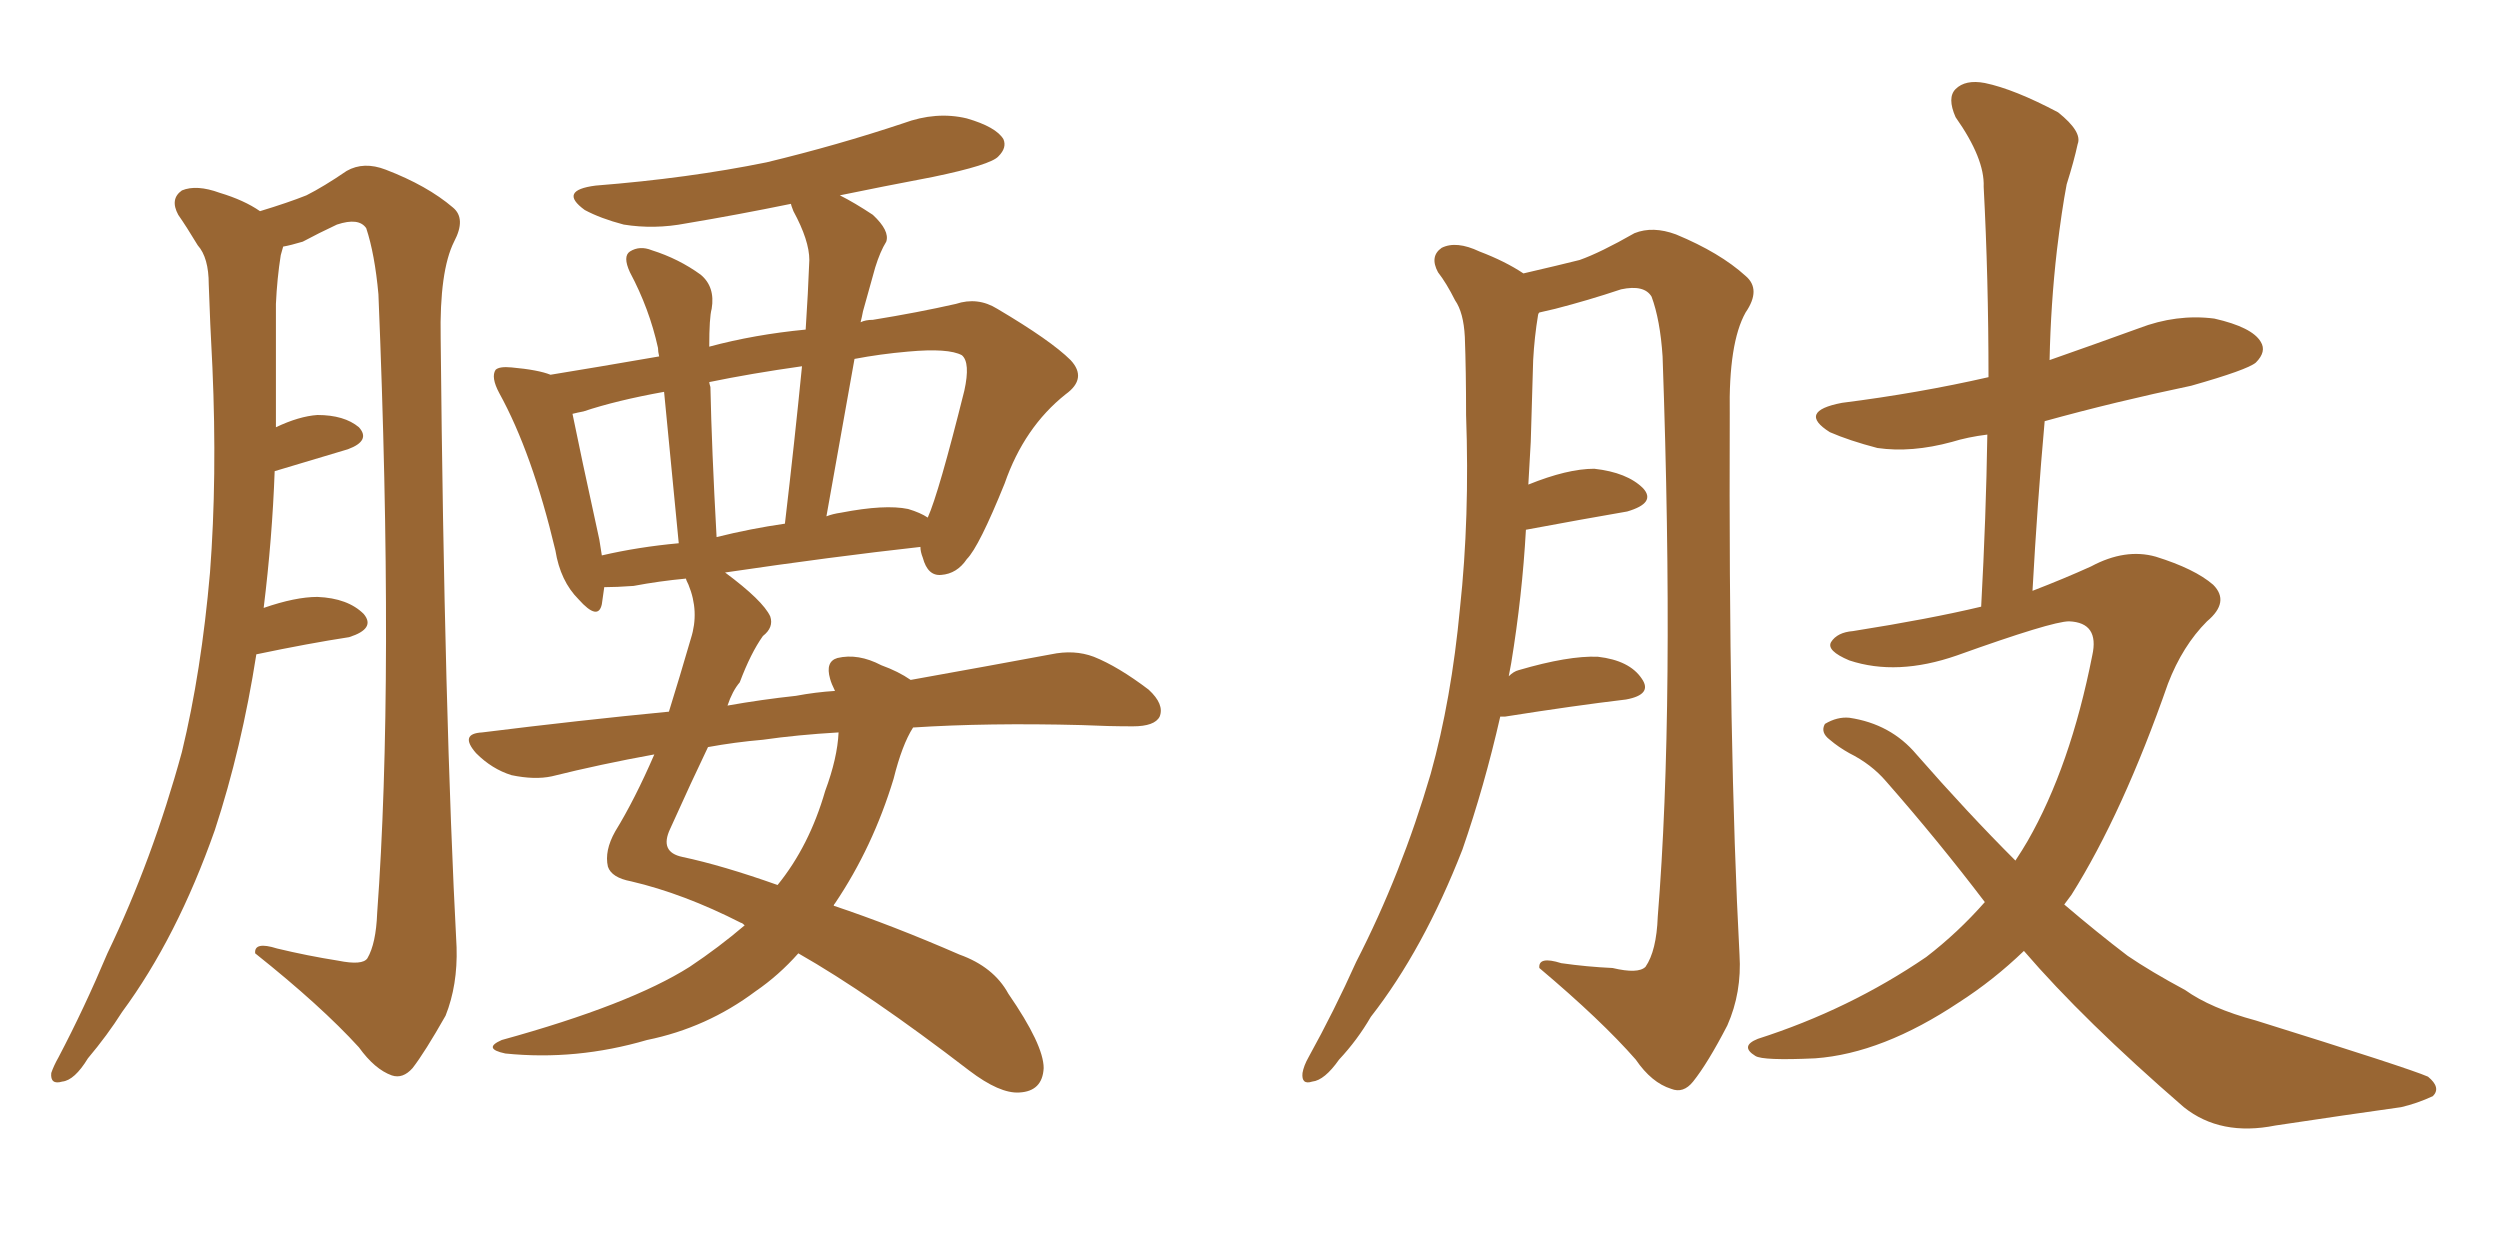 <svg xmlns="http://www.w3.org/2000/svg" xmlns:xlink="http://www.w3.org/1999/xlink" width="300" height="150"><path fill="#996633" padding="10" d="M30.76 78.52L30.76 78.52Q29.00 89.79 25.78 99.61L25.78 99.61Q21.24 112.50 14.65 121.44L14.65 121.44Q12.89 124.22 10.55 127.00L10.55 127.00Q8.94 129.64 7.47 129.79L7.47 129.79Q6.01 130.22 6.15 128.76L6.15 128.76Q6.45 127.88 7.03 126.86L7.03 126.86Q10.11 121.00 12.89 114.40L12.89 114.40Q18.31 103.13 21.83 90.23L21.83 90.23Q24.17 80.57 25.20 68.70L25.20 68.70Q26.07 57.28 25.49 44.09L25.49 44.09Q25.20 38.67 25.05 34.13L25.05 34.13Q25.05 30.91 23.73 29.44L23.73 29.44Q22.41 27.25 21.39 25.78L21.39 25.78Q20.36 23.88 21.83 22.85L21.83 22.85Q23.58 22.12 26.37 23.14L26.37 23.14Q29.30 24.02 31.20 25.34L31.20 25.34Q34.57 24.32 36.77 23.44L36.77 23.44Q38.82 22.41 41.60 20.51L41.60 20.51Q43.65 19.34 46.29 20.36L46.29 20.36Q51.27 22.27 54.35 24.90L54.35 24.90Q55.96 26.22 54.49 29.00L54.49 29.00Q52.73 32.52 52.88 40.58L52.88 40.58Q53.32 85.84 54.79 113.67L54.79 113.67Q54.93 118.21 53.47 121.88L53.47 121.88Q50.98 126.27 49.51 128.17L49.51 128.17Q48.34 129.49 47.02 129.05L47.02 129.05Q44.97 128.32 43.07 125.68L43.07 125.68Q38.53 120.70 30.62 114.40L30.62 114.40Q30.47 112.94 33.25 113.82L33.25 113.82Q36.91 114.70 40.58 115.28L40.58 115.28Q43.51 115.87 44.09 114.99L44.09 114.99Q45.12 113.23 45.26 109.57L45.26 109.57Q47.31 81.59 45.41 35.30L45.41 35.30Q44.97 30.47 43.95 27.39L43.95 27.39Q43.07 26.07 40.43 26.95L40.43 26.95Q38.23 27.98 36.33 29.00L36.33 29.00Q34.86 29.44 33.98 29.59L33.98 29.59Q33.84 30.03 33.69 30.62L33.69 30.62Q33.25 33.40 33.11 36.47L33.11 36.47Q33.11 41.46 33.11 46.88L33.11 46.88Q33.11 48.93 33.11 51.27L33.11 51.27Q35.89 49.95 38.09 49.80L38.09 49.80Q41.31 49.80 43.07 51.27L43.07 51.27Q44.53 52.88 41.75 53.91L41.75 53.91Q37.79 55.08 32.96 56.54L32.96 56.54Q32.67 64.60 31.64 72.95L31.64 72.95Q35.45 71.63 38.09 71.63L38.09 71.63Q41.75 71.78 43.65 73.68L43.65 73.68Q45.12 75.44 41.89 76.46L41.89 76.46Q37.06 77.20 30.76 78.52ZM89.36 111.04L89.36 111.04Q89.06 110.74 88.92 110.74L88.92 110.74Q82.03 107.23 75.73 105.76L75.73 105.76Q73.39 105.32 72.95 104.00L72.95 104.00Q72.51 102.10 73.83 99.76L73.83 99.76Q76.17 95.95 78.52 90.53L78.52 90.53Q72.07 91.70 66.21 93.16L66.21 93.16Q64.16 93.60 61.38 93.02L61.38 93.02Q59.03 92.29 57.13 90.38L57.13 90.38Q55.08 88.04 57.86 87.89L57.86 87.89Q69.58 86.43 80.27 85.40L80.27 85.40Q81.59 81.15 82.91 76.61L82.91 76.61Q83.94 73.39 82.62 70.17L82.62 70.17Q82.32 69.58 82.32 69.43L82.32 69.43Q79.10 69.73 76.03 70.31L76.03 70.31Q73.97 70.46 72.51 70.46L72.51 70.46Q72.36 71.48 72.22 72.51L72.22 72.51Q71.78 74.56 69.43 71.92L69.43 71.92Q67.24 69.73 66.65 66.06L66.65 66.06Q63.87 54.35 59.91 47.17L59.91 47.17Q58.89 45.26 59.47 44.38L59.47 44.38Q59.91 43.95 61.38 44.09L61.38 44.09Q64.60 44.38 66.06 44.97L66.06 44.97Q71.48 44.09 79.10 42.77L79.10 42.77Q78.96 42.19 78.96 41.75L78.96 41.75Q77.93 37.06 75.59 32.67L75.59 32.67Q74.71 30.76 75.59 30.18L75.59 30.18Q76.76 29.44 78.22 30.03L78.22 30.03Q81.45 31.05 84.08 32.96L84.08 32.96Q85.84 34.42 85.40 37.06L85.40 37.06Q85.11 38.09 85.11 41.60L85.11 41.60Q90.53 40.14 96.68 39.55L96.68 39.55Q96.97 35.16 97.12 31.20L97.12 31.20Q97.12 28.86 95.21 25.34L95.21 25.34Q94.92 24.61 94.92 24.46L94.92 24.46Q88.48 25.78 82.32 26.81L82.32 26.81Q78.52 27.54 74.85 26.95L74.85 26.95Q72.07 26.22 70.17 25.20L70.17 25.20Q66.94 22.85 71.48 22.27L71.48 22.27Q82.62 21.39 91.99 19.48L91.99 19.48Q100.49 17.43 108.40 14.79L108.40 14.79Q112.35 13.33 116.02 14.21L116.02 14.21Q119.53 15.23 120.41 16.70L120.41 16.70Q120.85 17.72 119.82 18.75L119.82 18.75Q118.95 19.78 111.91 21.24L111.91 21.24Q105.76 22.41 100.78 23.44L100.78 23.44Q102.54 24.32 104.74 25.78L104.74 25.78Q106.79 27.69 106.35 29.00L106.35 29.00Q105.62 30.18 105.03 32.08L105.03 32.08Q104.44 34.13 103.56 37.35L103.56 37.35Q103.42 38.09 103.27 38.67L103.27 38.67Q103.86 38.38 104.74 38.38L104.74 38.38Q110.16 37.50 114.70 36.47L114.70 36.47Q117.33 35.60 119.68 37.06L119.68 37.06Q126.12 40.87 128.47 43.21L128.47 43.21Q130.52 45.41 127.88 47.31L127.88 47.31Q122.90 51.27 120.56 58.01L120.56 58.01Q117.48 65.63 116.02 67.09L116.02 67.09Q114.84 68.85 112.94 68.99L112.94 68.99Q111.33 69.14 110.74 66.94L110.74 66.94Q110.45 66.21 110.45 65.63L110.45 65.63Q99.90 66.80 87.01 68.70L87.01 68.70Q91.55 72.07 92.43 73.97L92.43 73.97Q92.87 75.29 91.55 76.32L91.55 76.32Q90.09 78.37 88.77 81.88L88.77 81.88Q87.89 82.91 87.30 84.67L87.30 84.67Q91.41 83.94 95.51 83.50L95.51 83.50Q97.85 83.06 100.20 82.91L100.20 82.91Q99.76 82.03 99.61 81.45L99.61 81.45Q99.02 79.39 100.49 78.96L100.49 78.96Q102.98 78.37 105.76 79.83L105.76 79.83Q107.81 80.57 109.28 81.59L109.28 81.59Q119.09 79.83 126.12 78.52L126.12 78.52Q128.91 77.93 131.25 78.81L131.25 78.81Q134.18 79.98 137.84 82.76L137.84 82.76Q139.75 84.52 139.16 85.99L139.16 85.99Q138.57 87.16 135.94 87.16L135.94 87.16Q133.01 87.16 129.79 87.01L129.79 87.01Q118.51 86.72 109.57 87.30L109.57 87.30Q108.25 89.36 107.23 93.46L107.23 93.46Q104.74 101.66 100.20 108.40L100.20 108.40Q100.05 108.54 100.05 108.69L100.05 108.69Q107.08 111.04 115.14 114.55L115.14 114.55Q119.24 116.02 121.00 119.24L121.00 119.24Q125.24 125.39 125.24 128.17L125.24 128.17Q125.10 130.96 122.31 131.10L122.31 131.10Q119.97 131.25 116.31 128.47L116.31 128.47Q104.30 119.24 95.80 114.40L95.80 114.40Q93.46 117.04 90.67 118.95L90.67 118.95Q84.81 123.34 77.64 124.80L77.64 124.80Q69.14 127.29 60.64 126.42L60.64 126.42Q57.86 125.83 60.21 124.80L60.21 124.80Q75.59 120.56 82.76 116.02L82.76 116.02Q86.28 113.67 89.36 111.04ZM99.02 94.92L99.02 94.92Q100.49 90.97 100.63 87.89L100.63 87.89Q95.65 88.18 91.55 88.77L91.55 88.77Q88.18 89.06 84.96 89.65L84.96 89.65Q83.06 93.60 80.42 99.46L80.42 99.46Q79.10 102.25 81.88 102.83L81.88 102.83Q86.72 103.86 93.31 106.20L93.31 106.20Q97.12 101.51 99.02 94.92ZM108.98 61.08L108.98 61.08Q110.45 61.52 111.33 62.11L111.33 62.11Q112.65 59.18 115.72 46.88L115.72 46.88Q116.46 43.51 115.43 42.63L115.43 42.63Q113.82 41.75 108.98 42.19L108.98 42.19Q105.62 42.48 102.54 43.07L102.54 43.07Q100.93 52.15 99.17 61.96L99.17 61.96Q99.90 61.67 100.93 61.52L100.93 61.52Q106.20 60.50 108.98 61.08ZM85.99 64.45L85.99 64.45Q90.09 63.43 94.19 62.84L94.19 62.84Q95.36 52.88 96.24 43.95L96.24 43.95Q90.09 44.82 85.11 45.85L85.11 45.85Q85.11 46.00 85.25 46.44L85.25 46.44Q85.40 53.76 85.99 64.45ZM72.22 66.65L72.22 66.65L72.22 66.65Q76.61 65.63 81.45 65.19L81.45 65.19Q80.27 53.17 79.69 47.02L79.69 47.02Q73.97 48.05 70.02 49.37L70.02 49.37Q69.29 49.51 68.70 49.66L68.70 49.66Q69.58 54.05 71.92 64.75L71.92 64.75Q72.07 65.63 72.22 66.65ZM180.03 85.99L180.03 85.99Q178.13 94.34 175.49 101.95L175.49 101.95Q170.80 113.96 164.50 122.02L164.50 122.02Q162.89 124.80 160.69 127.15L160.69 127.15Q158.94 129.64 157.47 129.79L157.47 129.79Q156.15 130.22 156.30 128.76L156.30 128.76Q156.45 127.88 157.03 126.86L157.03 126.86Q160.11 121.29 162.74 115.43L162.74 115.43Q168.16 104.88 171.68 92.87L171.68 92.87Q174.17 83.94 175.20 72.95L175.20 72.95Q176.37 62.11 175.93 49.80L175.93 49.80Q175.93 44.53 175.78 40.43L175.78 40.43Q175.63 37.50 174.61 36.04L174.61 36.04Q173.58 33.98 172.56 32.67L172.56 32.67Q171.53 30.76 173.00 29.74L173.00 29.74Q174.76 28.86 177.54 30.18L177.54 30.18Q180.62 31.35 182.81 32.81L182.81 32.81Q187.21 31.79 189.55 31.20L189.55 31.20Q192.04 30.32 196.14 27.98L196.14 27.98Q198.34 27.10 201.12 28.13L201.12 28.13Q206.40 30.32 209.47 33.11L209.47 33.11Q211.38 34.72 209.47 37.50L209.47 37.50Q207.42 41.16 207.57 49.66L207.57 49.66Q207.42 89.79 208.74 114.55L208.74 114.55Q209.03 119.09 207.28 123.05L207.28 123.05Q204.93 127.59 203.17 129.79L203.17 129.79Q202.00 131.25 200.54 130.66L200.54 130.66Q198.19 129.93 196.29 127.15L196.29 127.15Q192.19 122.46 184.72 116.16L184.72 116.16Q184.57 114.70 187.35 115.58L187.35 115.58Q190.43 116.02 193.51 116.16L193.51 116.16Q196.58 116.89 197.46 116.02L197.46 116.02Q198.78 114.11 198.93 110.01L198.93 110.01Q200.98 84.67 199.51 42.77L199.51 42.77Q199.22 38.38 198.19 35.60L198.19 35.60Q197.31 34.13 194.53 34.72L194.53 34.72Q190.58 36.04 186.62 37.06L186.62 37.06Q185.30 37.35 184.72 37.50L184.72 37.50Q184.57 37.65 184.57 37.79L184.57 37.79Q184.13 40.43 183.98 43.21L183.98 43.21Q183.84 47.75 183.69 53.03L183.69 53.03Q183.54 55.52 183.40 58.15L183.40 58.15Q188.09 56.25 191.31 56.25L191.31 56.25Q195.26 56.69 197.17 58.59L197.17 58.59Q198.78 60.35 195.26 61.38L195.26 61.38Q190.14 62.26 183.11 63.57L183.11 63.57Q182.67 71.48 181.35 79.54L181.35 79.54Q181.20 80.27 181.05 81.15L181.05 81.15Q181.64 80.57 182.23 80.42L182.23 80.42Q188.23 78.66 191.75 78.81L191.75 78.81Q195.56 79.25 197.02 81.45L197.02 81.45Q198.34 83.35 195.12 83.94L195.12 83.94Q188.96 84.67 180.62 85.99L180.62 85.99Q180.18 85.99 180.03 85.99ZM242.87 114.11L242.87 114.11L242.87 114.11Q239.21 117.63 235.11 120.26L235.11 120.26Q225.88 126.42 217.82 127.00L217.82 127.00Q211.52 127.29 210.64 126.71L210.64 126.71Q208.74 125.54 210.94 124.66L210.94 124.66Q221.92 121.14 231.15 114.84L231.15 114.84Q234.96 111.91 238.18 108.25L238.18 108.25Q232.62 100.93 226.32 93.75L226.32 93.75Q224.56 91.70 221.92 90.38L221.92 90.38Q220.61 89.65 219.58 88.77L219.58 88.77Q218.41 87.89 218.99 86.87L218.99 86.87Q220.46 85.99 221.92 86.13L221.92 86.13Q226.90 86.87 229.98 90.53L229.98 90.53Q236.13 97.56 241.85 103.27L241.85 103.27Q242.72 101.95 243.31 100.93L243.31 100.93Q248.44 91.99 251.07 78.66L251.07 78.66Q251.95 74.71 248.29 74.56L248.29 74.56Q246.24 74.56 234.81 78.66L234.81 78.66Q227.64 81.15 221.92 79.25L221.92 79.25Q219.14 78.08 219.73 77.05L219.73 77.05Q220.46 75.88 222.36 75.73L222.36 75.73Q231.59 74.27 237.74 72.80L237.74 72.80Q238.33 61.96 238.48 52.15L238.48 52.15Q236.13 52.44 234.23 53.03L234.23 53.03Q229.39 54.35 225.29 53.76L225.29 53.76Q221.92 52.88 219.58 51.86L219.58 51.86Q215.63 49.37 221.04 48.34L221.04 48.34Q230.27 47.17 238.62 45.26L238.62 45.26Q238.62 33.40 238.04 22.41L238.04 22.41Q238.18 19.04 234.67 14.06L234.67 14.06Q233.64 11.72 234.67 10.69L234.67 10.69Q235.84 9.52 238.18 9.96L238.18 9.96Q241.70 10.69 246.97 13.48L246.97 13.48Q249.90 15.82 249.32 17.29L249.32 17.29Q248.88 19.34 248.00 22.12L248.00 22.12Q247.41 25.20 246.83 30.03L246.83 30.03Q246.09 36.47 245.95 43.21L245.95 43.21Q251.37 41.31 256.64 39.40L256.64 39.40Q261.18 37.65 265.72 38.23L265.72 38.23Q270.26 39.26 271.29 41.02L271.29 41.02Q272.02 42.19 270.70 43.51L270.70 43.51Q269.68 44.38 262.94 46.29L262.94 46.29Q253.86 48.19 245.36 50.54L245.36 50.54Q244.48 60.35 243.90 70.90L243.90 70.90Q247.71 69.43 250.93 67.97L250.93 67.97Q255.03 65.77 258.69 66.80L258.69 66.80Q263.38 68.26 265.58 70.17L265.58 70.17Q267.63 72.22 264.84 74.56L264.84 74.56Q261.91 77.49 260.16 82.03L260.16 82.03Q254.74 97.56 248.58 107.37L248.58 107.37Q248.14 107.96 247.71 108.54L247.71 108.54Q251.66 111.91 255.32 114.70L255.32 114.70Q258.11 116.60 262.21 118.80L262.21 118.80Q265.28 121.00 270.70 122.46L270.70 122.46Q289.01 128.17 291.36 129.20L291.36 129.20Q292.97 130.52 291.94 131.54L291.94 131.54Q290.04 132.42 288.13 132.86L288.13 132.86Q281.84 133.74 273.05 135.06L273.05 135.06Q266.46 136.38 262.06 132.86L262.06 132.86Q250.05 122.46 242.87 114.11Z"/></svg>